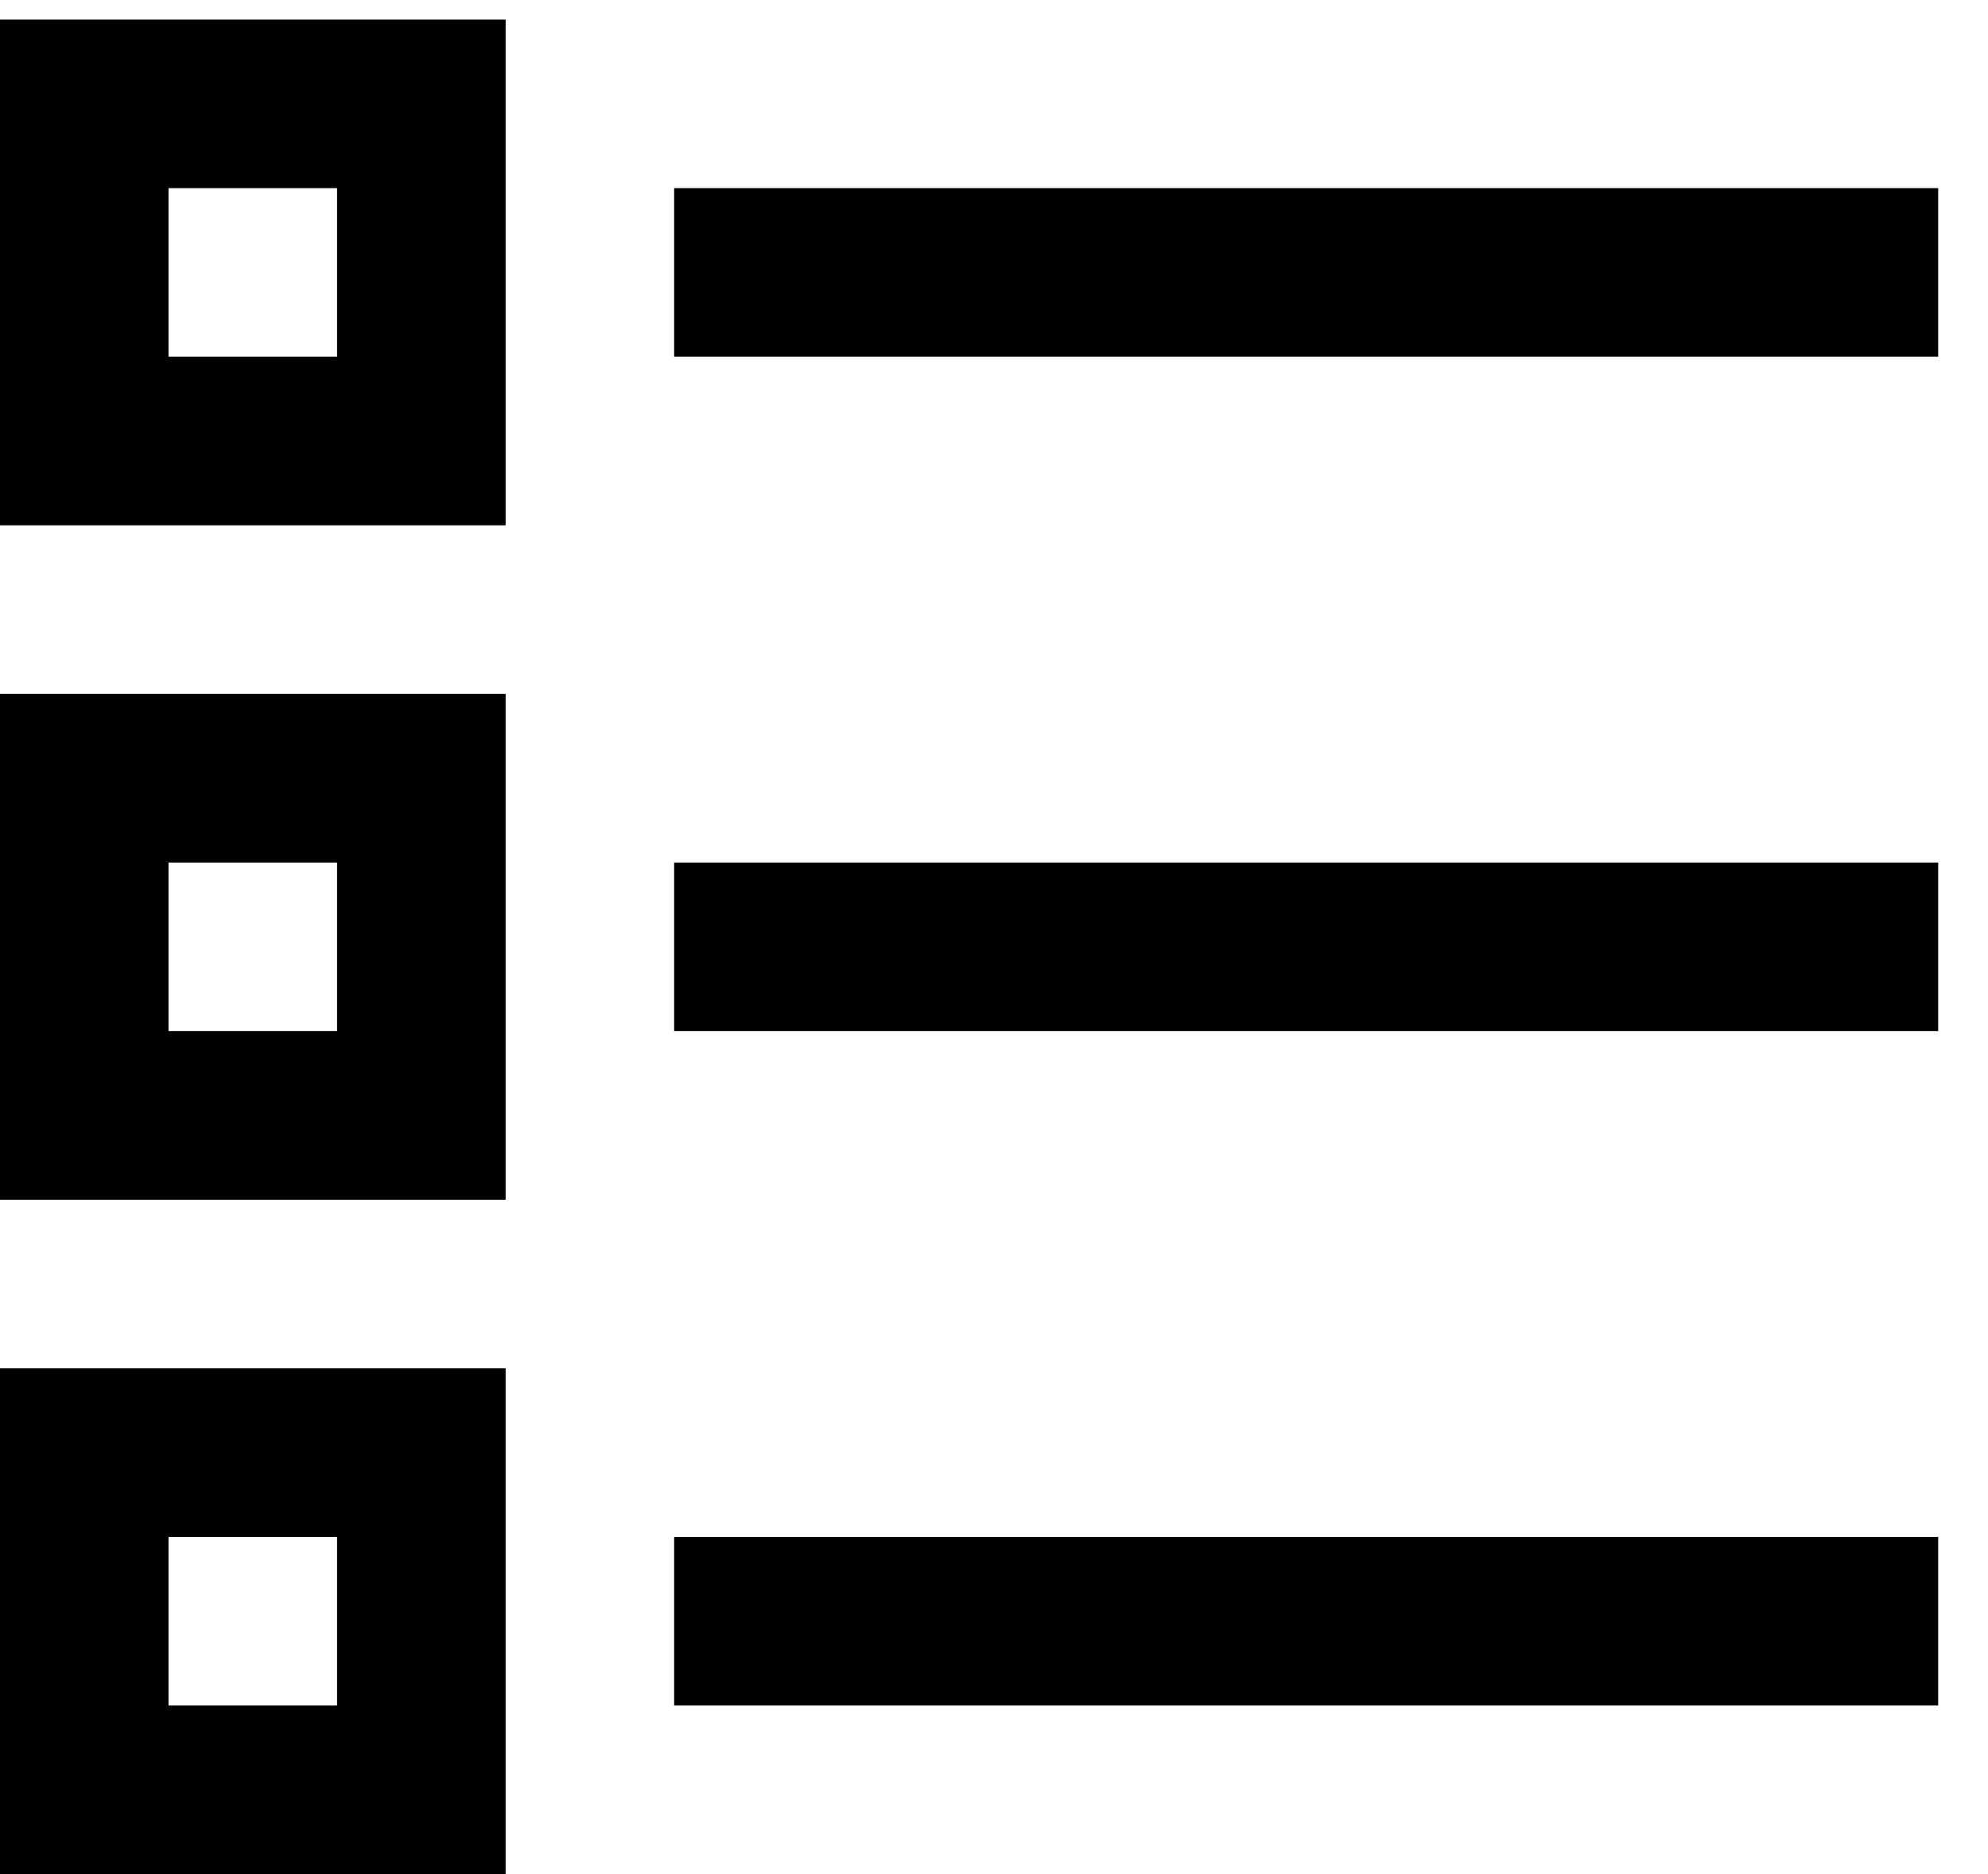 <svg width="35" height="33" viewBox="0 0 35 33" fill="none" xmlns="http://www.w3.org/2000/svg">
<path d="M0 0.344V9.25H8.902V0.344H0ZM2.967 3.313H5.934V6.281H2.967V3.313ZM11.869 3.313V6.281H34.123V3.313H11.869ZM0 12.219V21.125H8.902V12.219H0ZM2.967 15.188H5.934V18.156H2.967V15.188ZM11.869 15.188V18.156H34.123V15.188H11.869ZM0 24.094V33H8.902V24.094H0ZM2.967 27.062H5.934V30.031H2.967V27.062ZM11.869 27.062V30.031H34.123V27.062H11.869Z" fill="black"/>
</svg>
